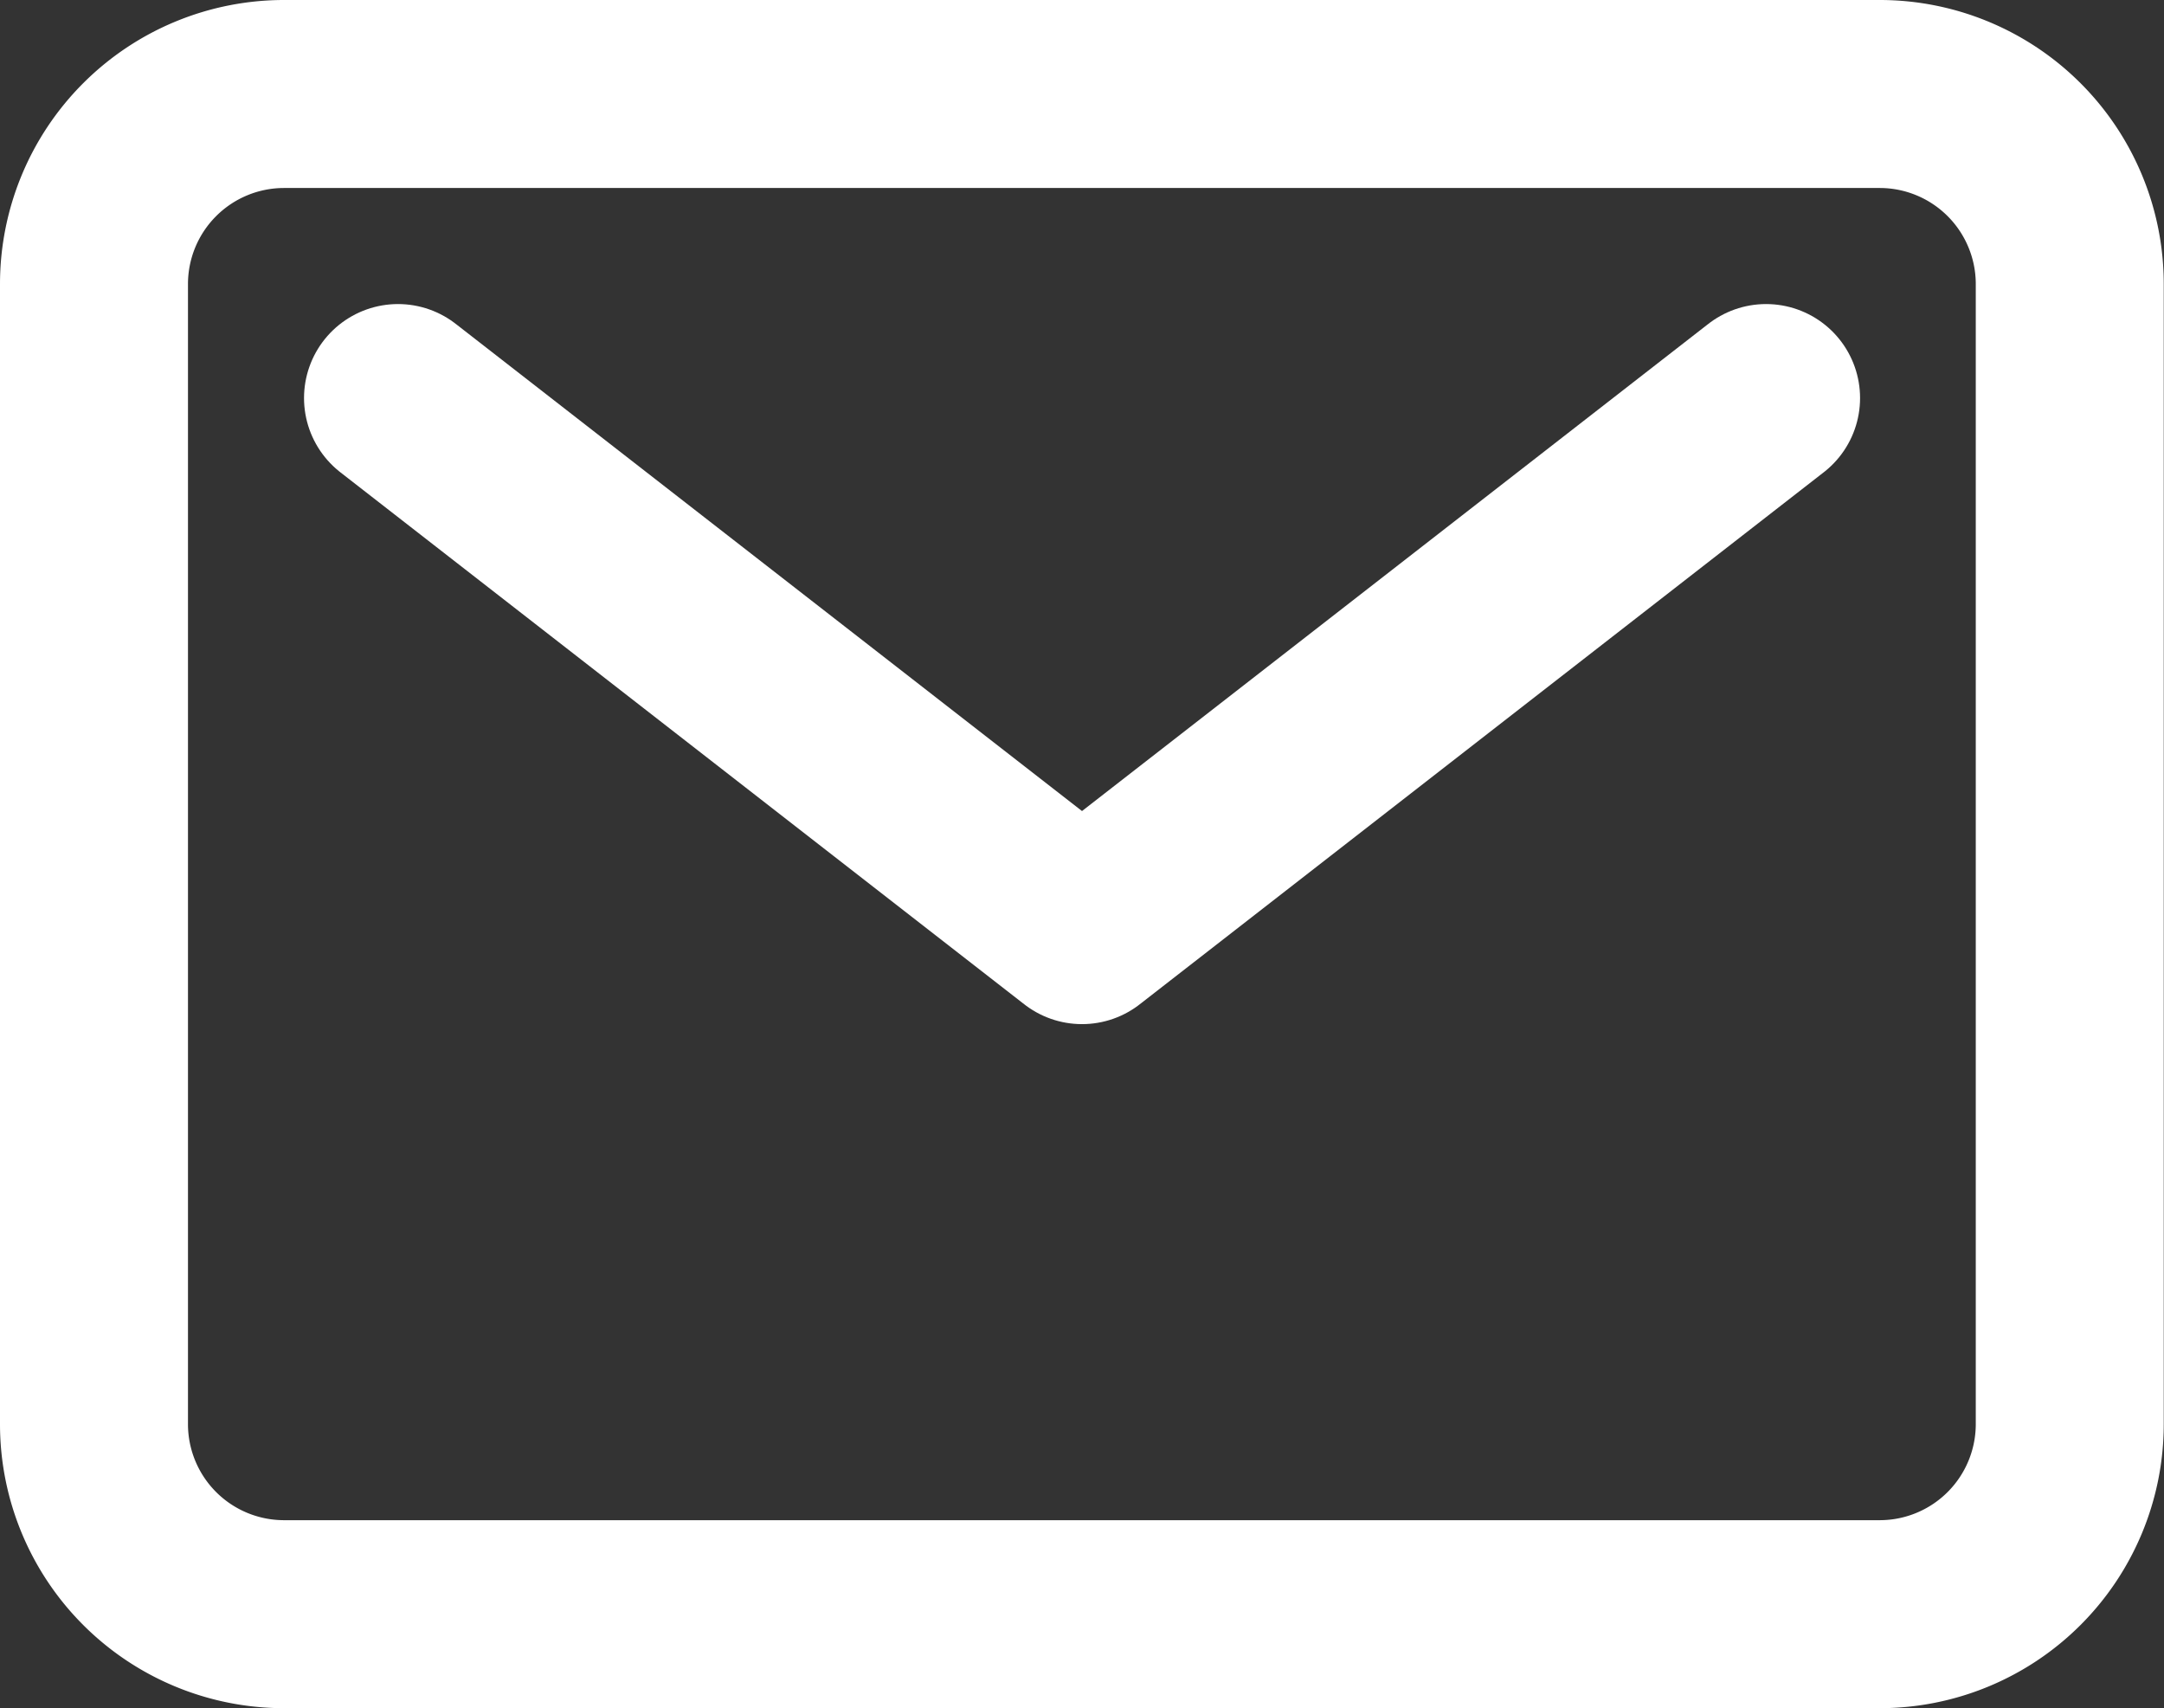 <svg height="20.444" viewBox="0 0 25.902 20.444" width="25.902" xmlns="http://www.w3.org/2000/svg"><rect x="0" y="0" width="25.902" height="20.444" fill="#333333" stroke="none"/><g fill="none" stroke="#fff" stroke-linecap="round" stroke-linejoin="round" stroke-width="2.25" transform="translate(-2.25 -5.625)"><path d="m5.65 6.75h19.1a2.275 2.275 0 0 1 2.274 2.275v13.645a2.275 2.275 0 0 1 -2.274 2.274h-19.1a2.275 2.275 0 0 1 -2.275-2.274v-13.645a2.275 2.275 0 0 1 2.275-2.275z"/><path d="m7.875 11.25 8.187 6.368 8.188-6.368" transform="translate(-.861 -.861)"/></g></svg>